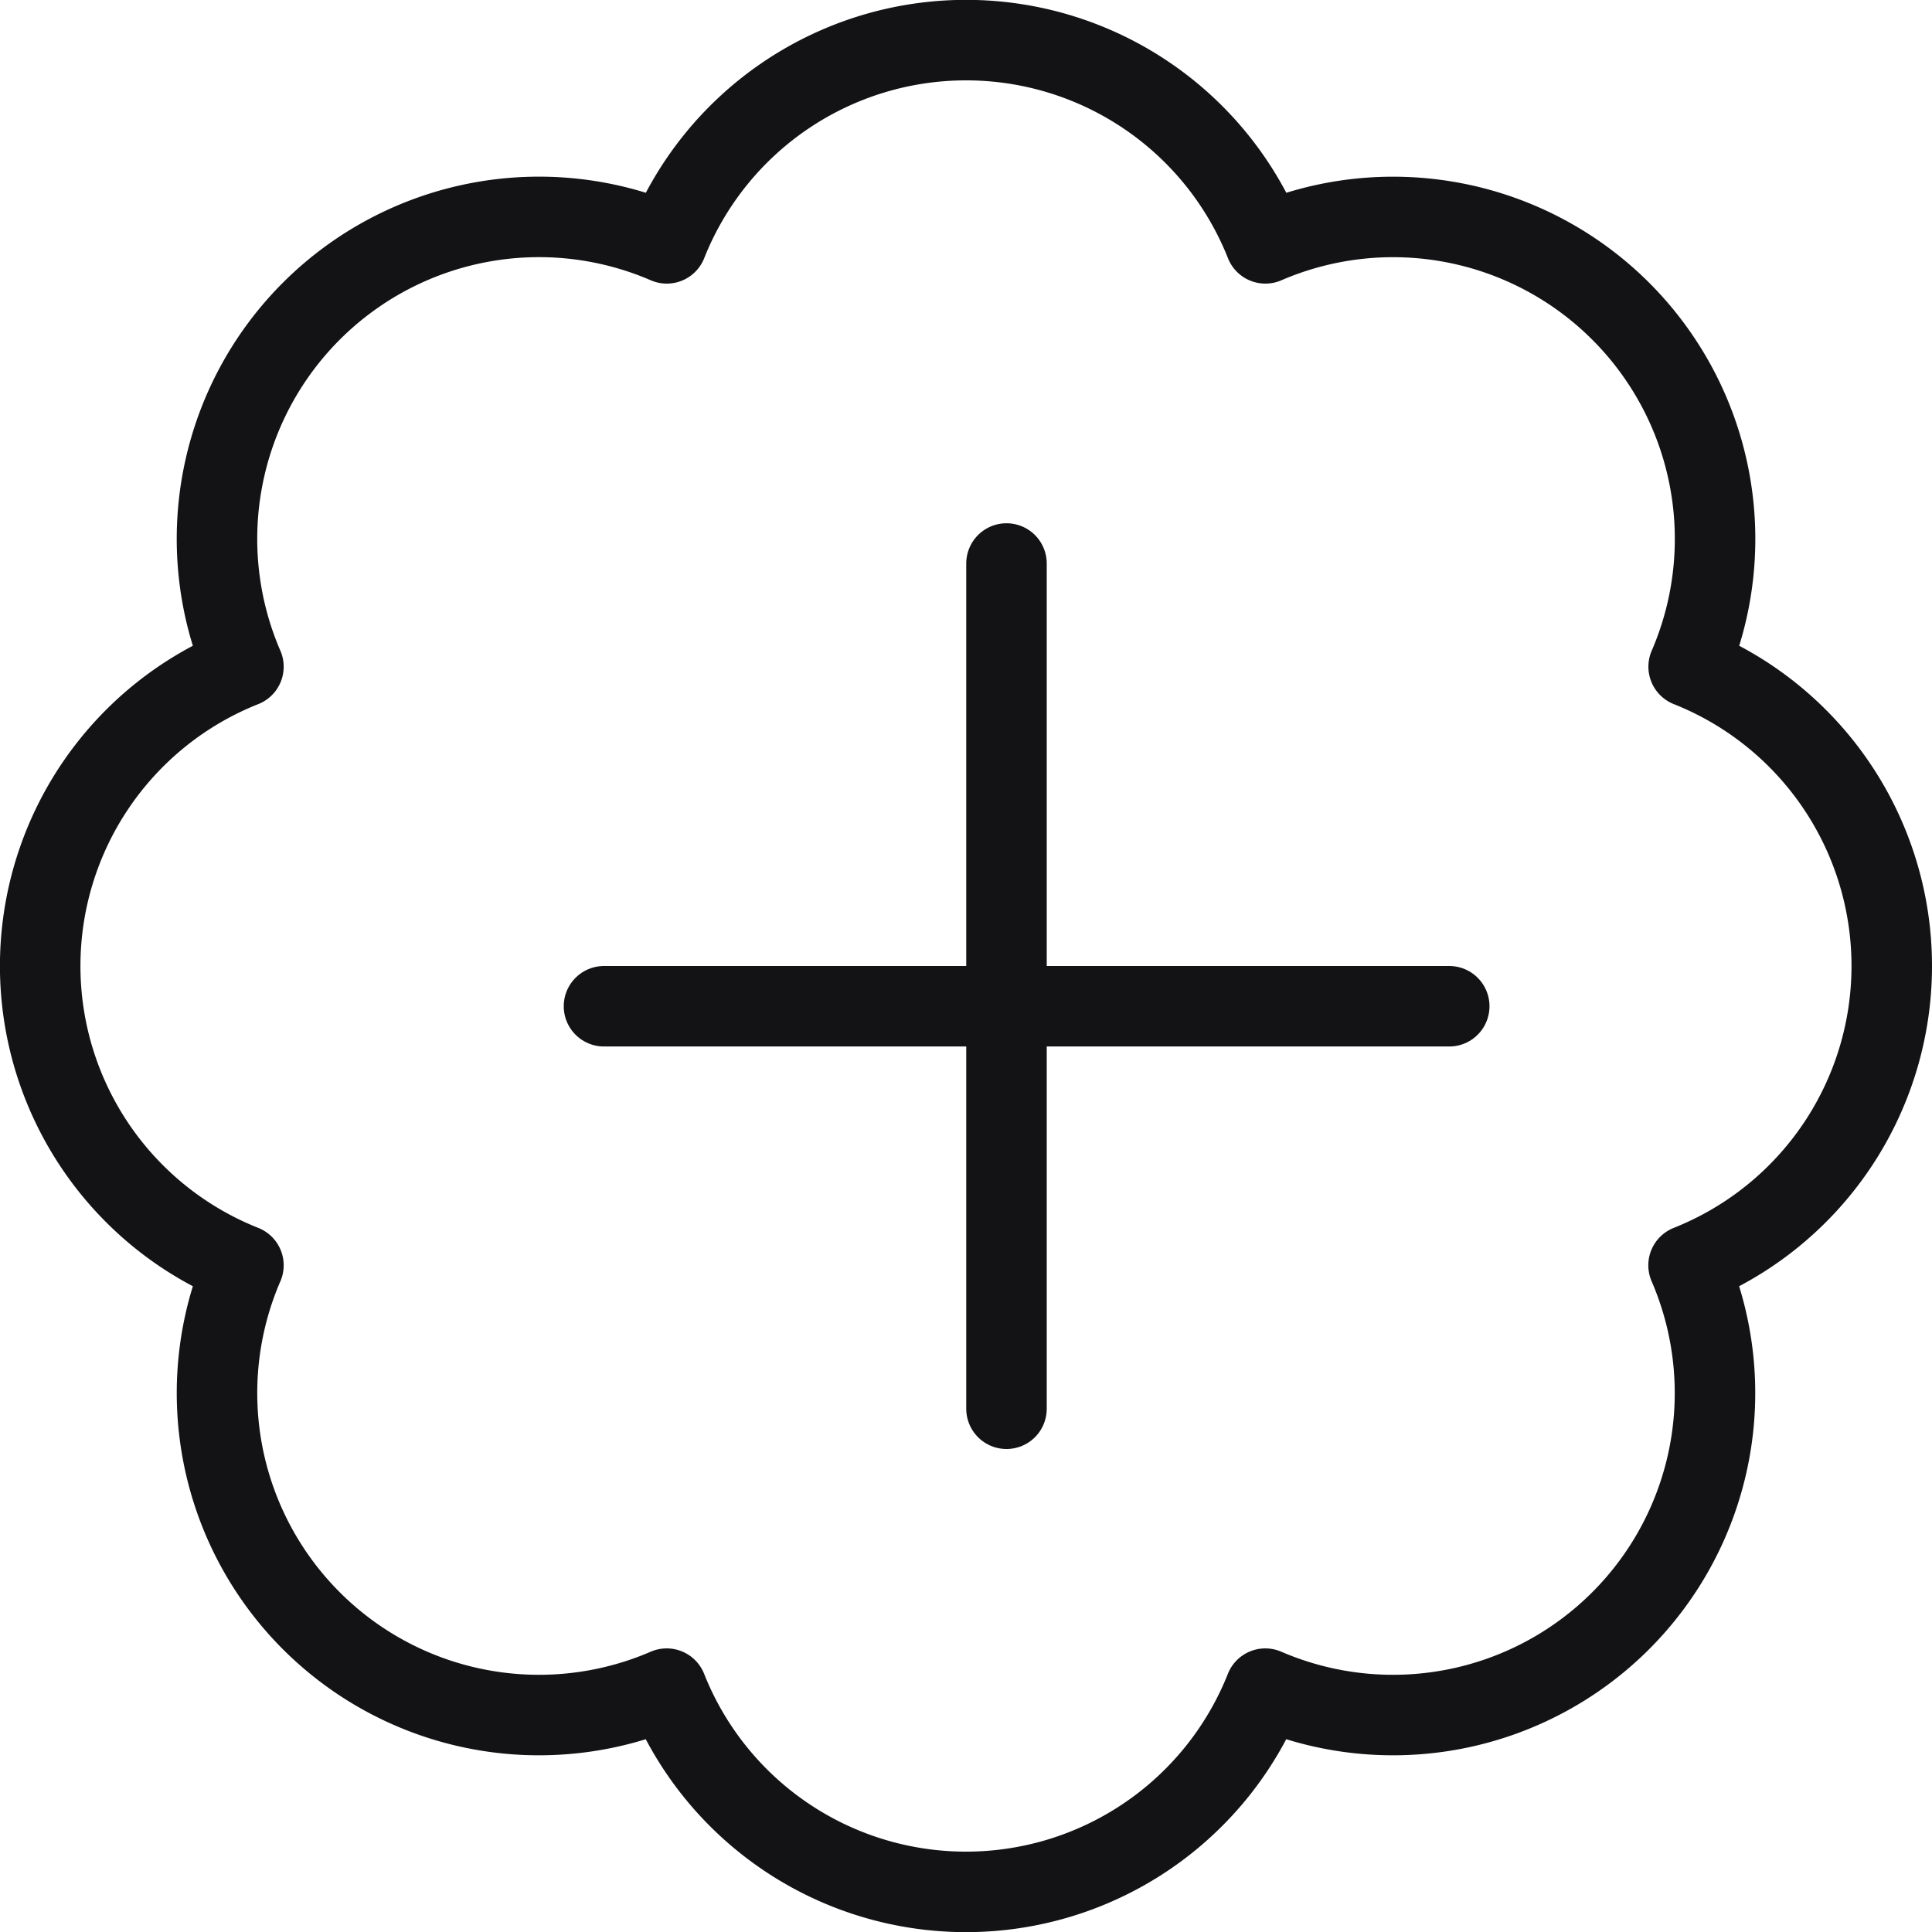 <svg xmlns="http://www.w3.org/2000/svg" viewBox="0 0 24 24" height="100" width="100"><defs></defs><title>like-plus-bubble</title><line x1="12.503" y1="7" x2="12.503" y2="17.5" fill="none" stroke="#131316" stroke-linecap="round" stroke-linejoin="round"></line><line x1="18.003" y1="12.5" x2="7.503" y2="12.5" fill="none" stroke="#131316" stroke-linecap="round" stroke-linejoin="round"></line><path d="M23.5,12a4,4,0,0,0-2.523-3.718,4,4,0,0,0-5.258-5.259,4,4,0,0,0-7.436,0A4,4,0,0,0,3.024,8.282a4,4,0,0,0,0,7.436,4,4,0,0,0,5.258,5.259,4,4,0,0,0,7.436,0,4,4,0,0,0,5.258-5.259A4,4,0,0,0,23.5,12Z" fill="none" stroke="#131316" stroke-linecap="round" stroke-linejoin="round"></path></svg>